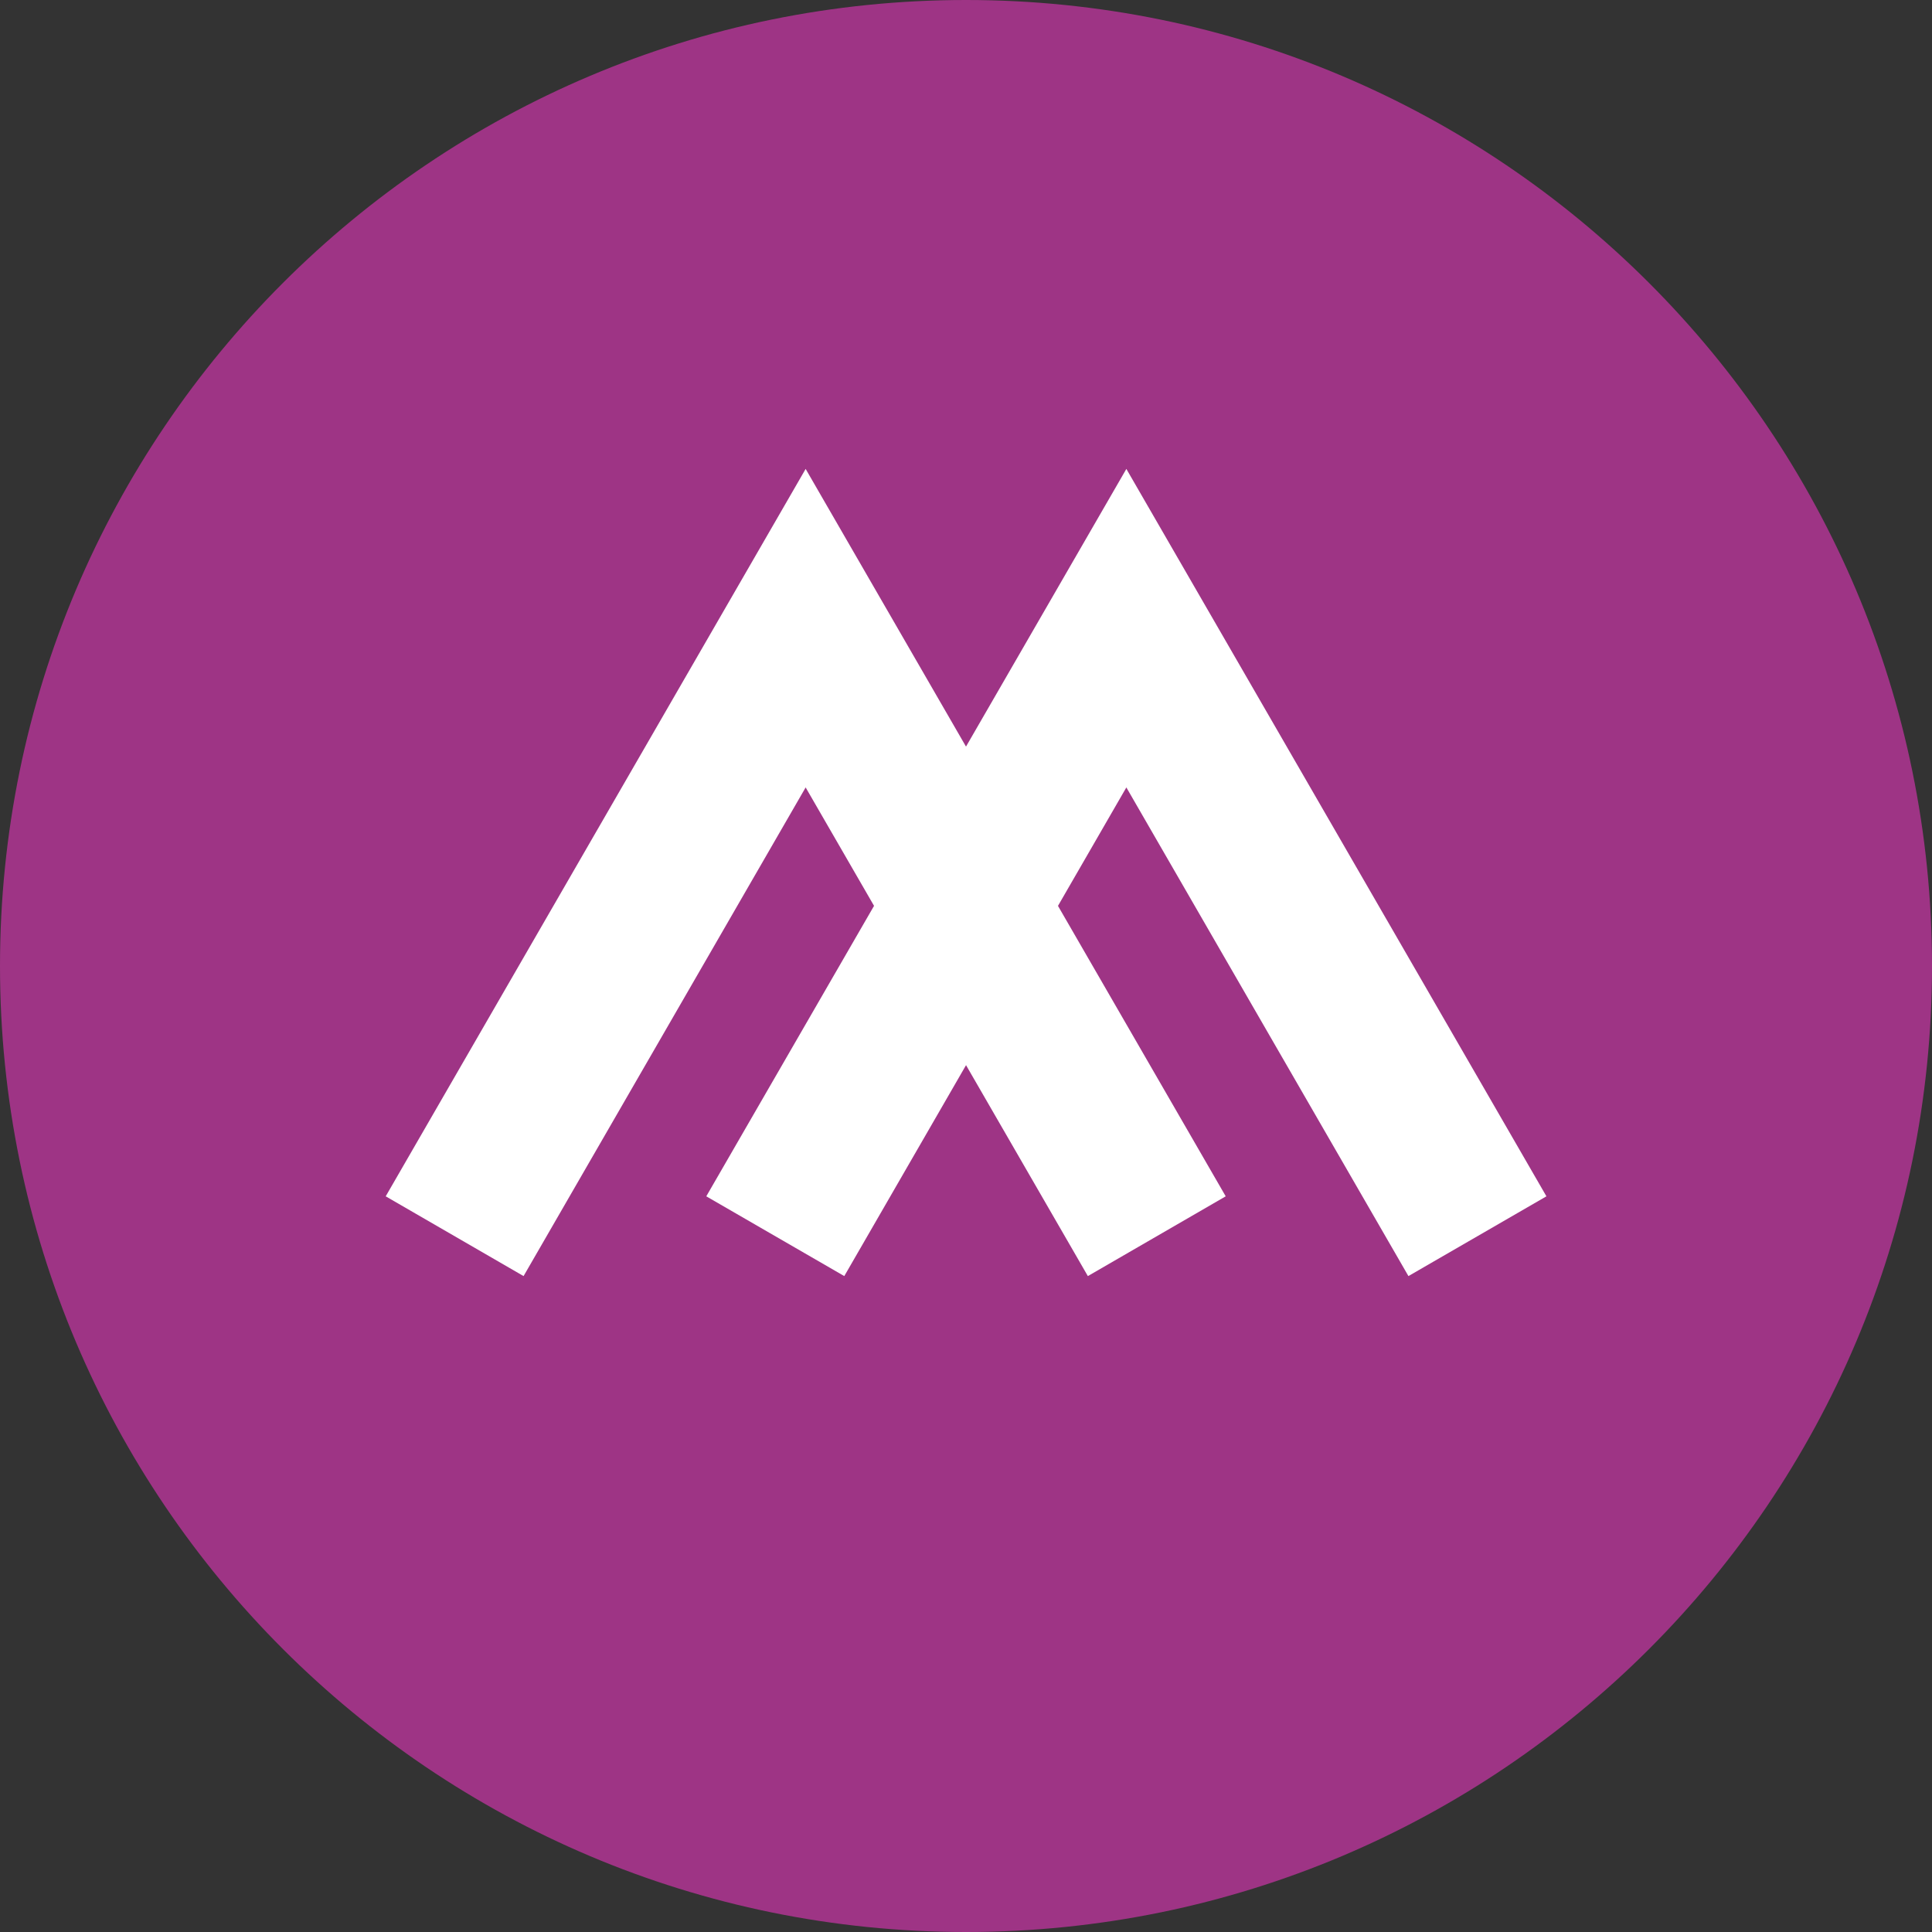 <svg width="14" height="14" viewBox="0 0 14 14" fill="none" xmlns="http://www.w3.org/2000/svg">
<rect x="0" y="0" width="14" height="14" fill="#333333" stroke="none"/>
<path d="M7 14C10.866 14 14 10.866 14 7C14 3.134 10.866 0 7 0C3.134 0 0 3.134 0 7C0 10.866 3.134 14 7 14Z" fill="#9E3485"/>
<path d="M7.883 9.247L5.838 5.706L3.794 9.247L2.795 8.669L5.838 3.398L8.882 8.669L7.883 9.247Z" fill="white"/>
<path d="M10.206 9.247L8.162 5.706L6.118 9.247L5.118 8.669L8.162 3.398L11.206 8.669L10.206 9.247Z" fill="white"/>
</svg>
